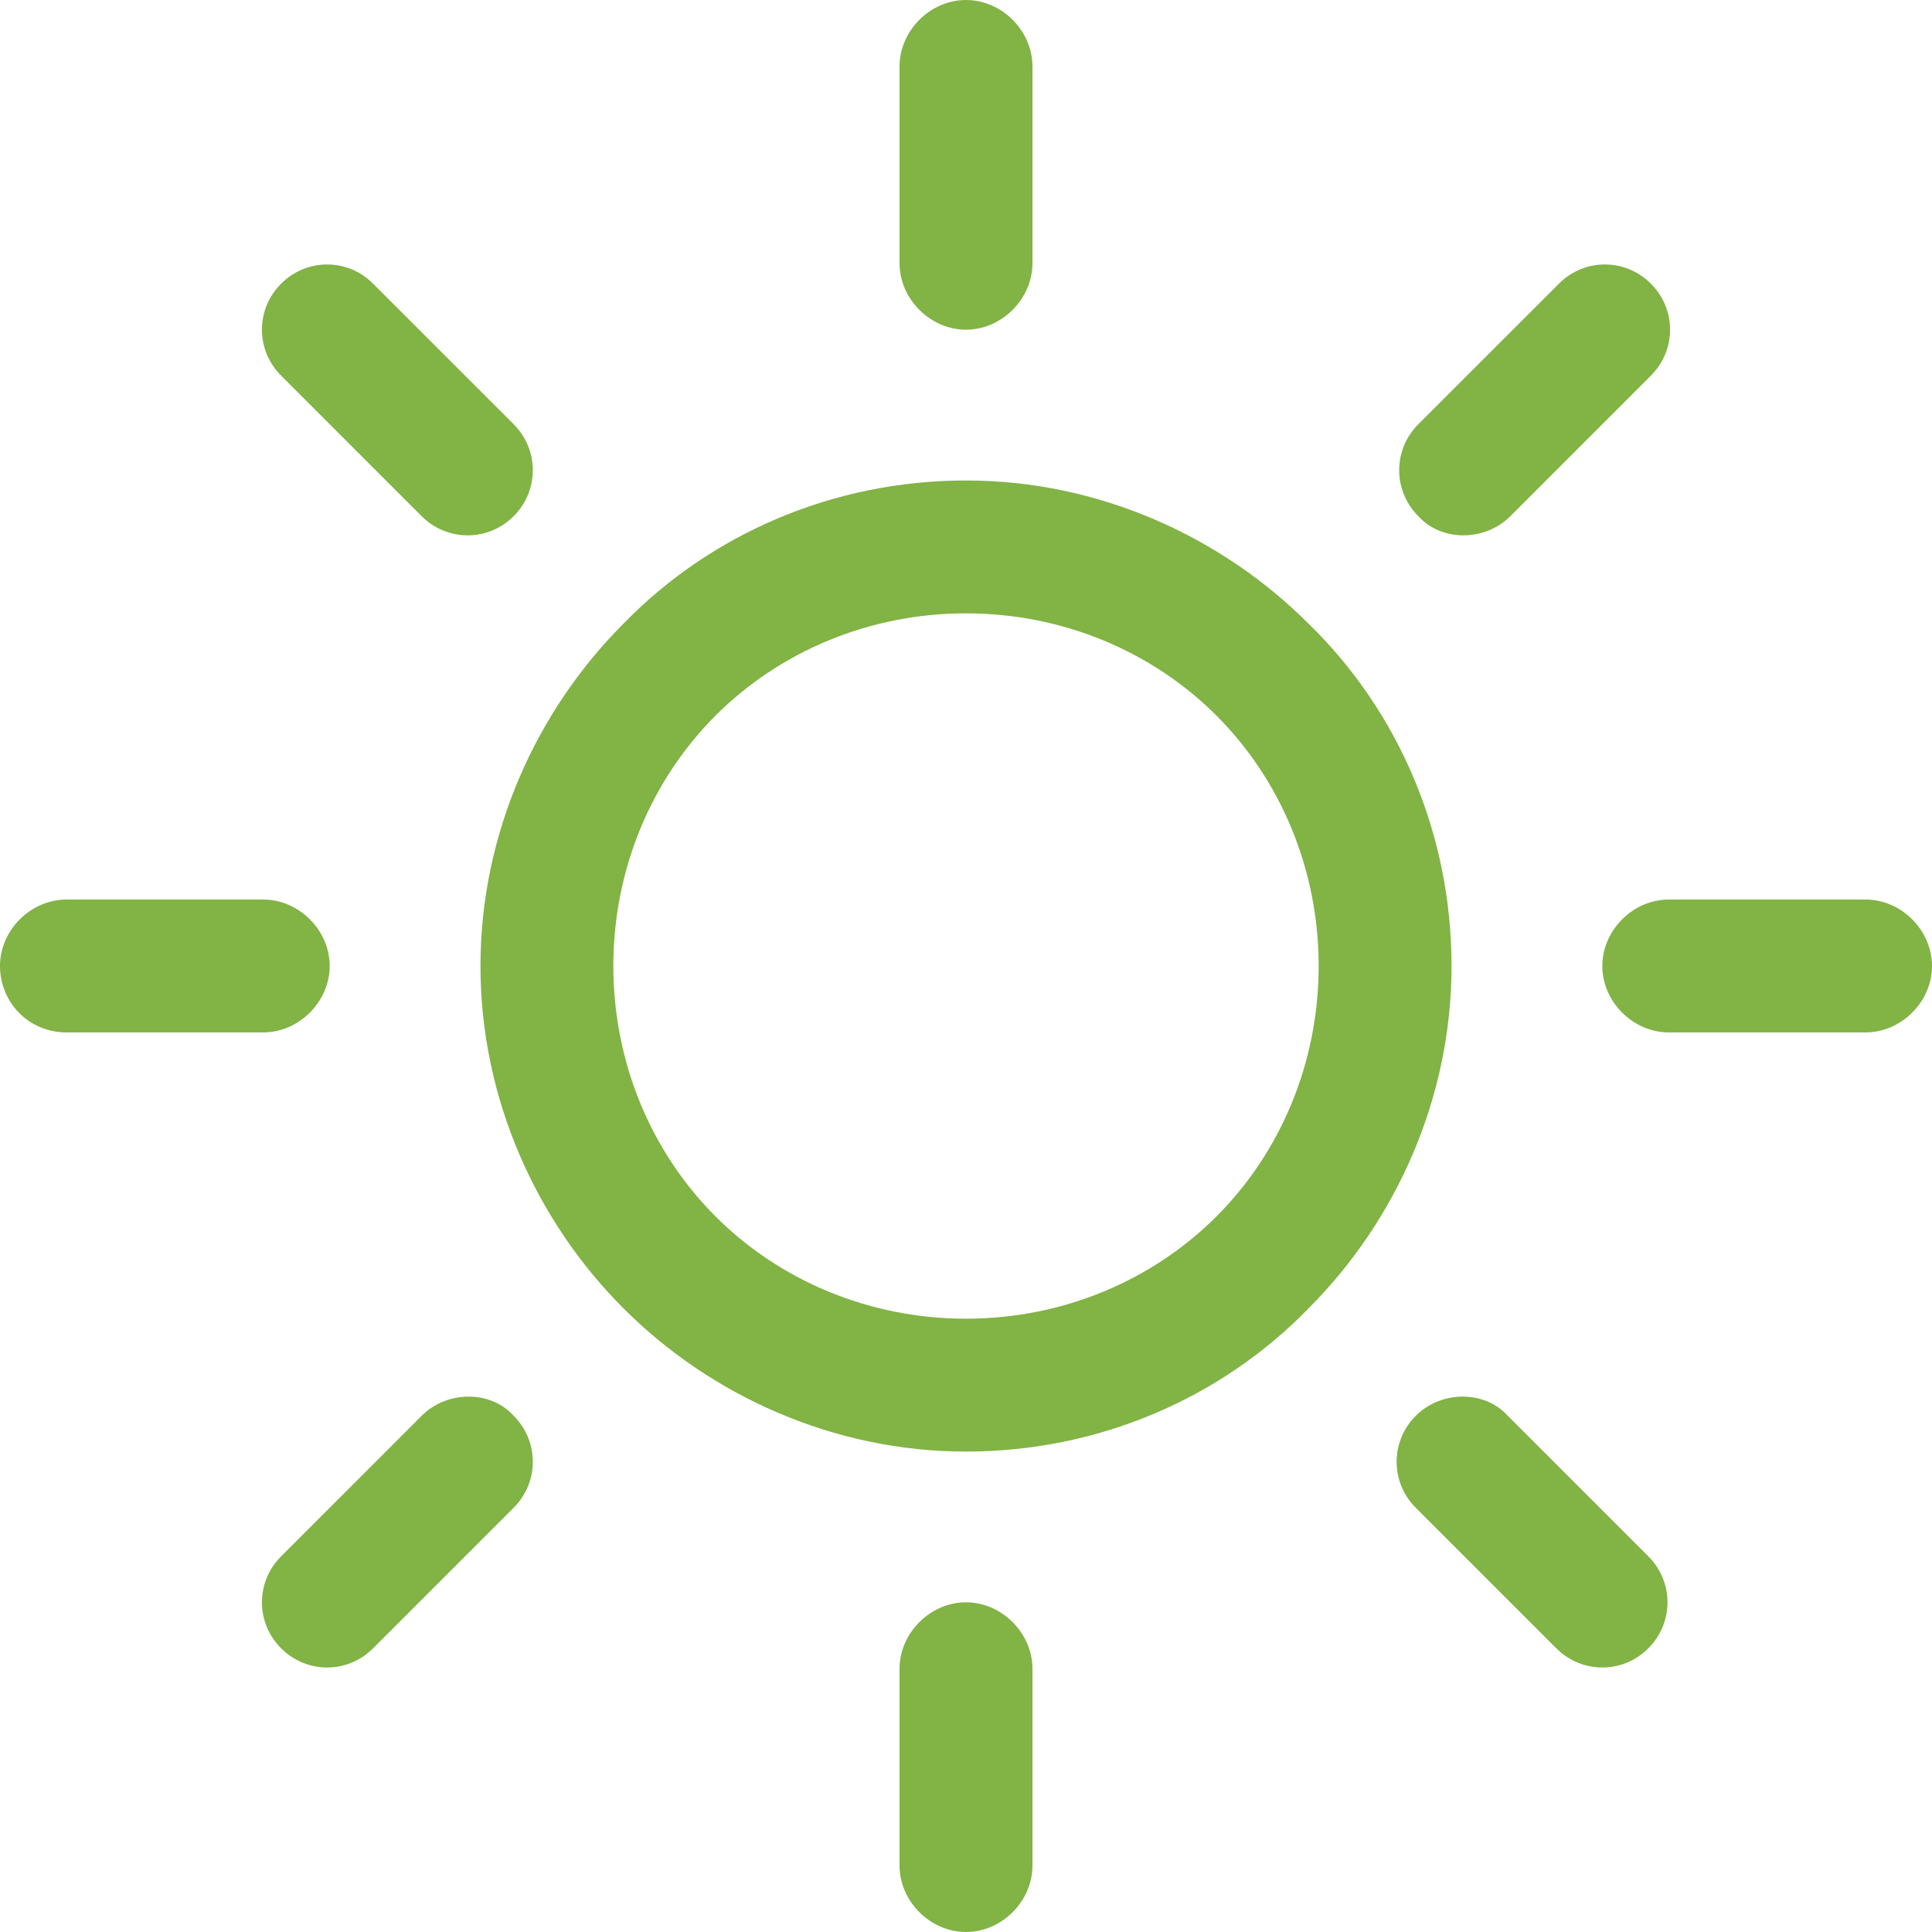 <svg width="45" height="45" viewBox="0 0 45 45" fill="none" xmlns="http://www.w3.org/2000/svg">
<g clip-path="url(#clip0)">
<path d="M30.476 14.524C28.452 12.5 25.595 11.191 22.5 11.191C19.405 11.191 16.548 12.441 14.524 14.524C12.5 16.548 11.191 19.405 11.191 22.5C11.191 25.596 12.5 28.453 14.524 30.477C16.548 32.5 19.405 33.81 22.5 33.81C25.595 33.81 28.452 32.56 30.476 30.477C32.5 28.453 33.809 25.596 33.809 22.5C33.809 19.405 32.559 16.548 30.476 14.524ZM28.333 28.334C26.845 29.822 24.762 30.715 22.5 30.715C20.238 30.715 18.155 29.822 16.667 28.334C15.179 26.846 14.286 24.762 14.286 22.5C14.286 20.238 15.179 18.155 16.667 16.667C18.155 15.179 20.238 14.286 22.5 14.286C24.762 14.286 26.845 15.179 28.333 16.667C29.821 18.155 30.714 20.238 30.714 22.5C30.714 24.762 29.821 26.846 28.333 28.334Z" fill="#82B345"/>
<path d="M43.452 20.952H38.869C38.036 20.952 37.321 21.666 37.321 22.5C37.321 23.333 38.036 24.047 38.869 24.047H43.452C44.286 24.047 45 23.333 45 22.5C45 21.666 44.286 20.952 43.452 20.952Z" fill="#82B345"/>
<path d="M22.5 37.321C21.667 37.321 20.952 38.036 20.952 38.869V43.452C20.952 44.286 21.667 45 22.5 45C23.333 45 24.048 44.286 24.048 43.452V38.869C24.048 38.036 23.333 37.321 22.5 37.321Z" fill="#82B345"/>
<path d="M38.393 36.25L35.119 32.976C34.583 32.381 33.571 32.381 32.976 32.976C32.381 33.572 32.381 34.524 32.976 35.119L36.25 38.393C36.845 38.988 37.798 38.988 38.393 38.393C38.988 37.798 38.988 36.845 38.393 36.25Z" fill="#82B345"/>
<path d="M22.5 0C21.667 0 20.952 0.714 20.952 1.548V6.131C20.952 6.964 21.667 7.679 22.5 7.679C23.333 7.679 24.048 6.964 24.048 6.131V1.548C24.048 0.714 23.333 0 22.5 0Z" fill="#82B345"/>
<path d="M38.452 6.607C37.857 6.011 36.905 6.011 36.31 6.607L33.036 9.88C32.441 10.476 32.441 11.428 33.036 12.023C33.572 12.618 34.583 12.618 35.179 12.023L38.452 8.749C39.048 8.154 39.048 7.202 38.452 6.607Z" fill="#82B345"/>
<path d="M6.131 20.952H1.548C0.714 20.952 0 21.666 0 22.5C0 23.333 0.655 24.047 1.548 24.047H6.131C6.964 24.047 7.679 23.333 7.679 22.5C7.679 21.666 6.964 20.952 6.131 20.952Z" fill="#82B345"/>
<path d="M11.964 32.976C11.429 32.381 10.417 32.381 9.821 32.976L6.548 36.25C5.952 36.845 5.952 37.798 6.548 38.393C7.143 38.988 8.095 38.988 8.69 38.393L11.964 35.119C12.559 34.524 12.559 33.572 11.964 32.976Z" fill="#82B345"/>
<path d="M11.964 9.88L8.69 6.607C8.095 6.011 7.143 6.011 6.548 6.607C5.952 7.202 5.952 8.154 6.548 8.749L9.821 12.023C10.417 12.618 11.369 12.618 11.964 12.023C12.559 11.428 12.559 10.476 11.964 9.88Z" fill="#82B345"/>
</g>
<defs>
<clipPath id="clip0">
<rect width="45" height="45" fill="white"/>
</clipPath>
</defs>
</svg>
